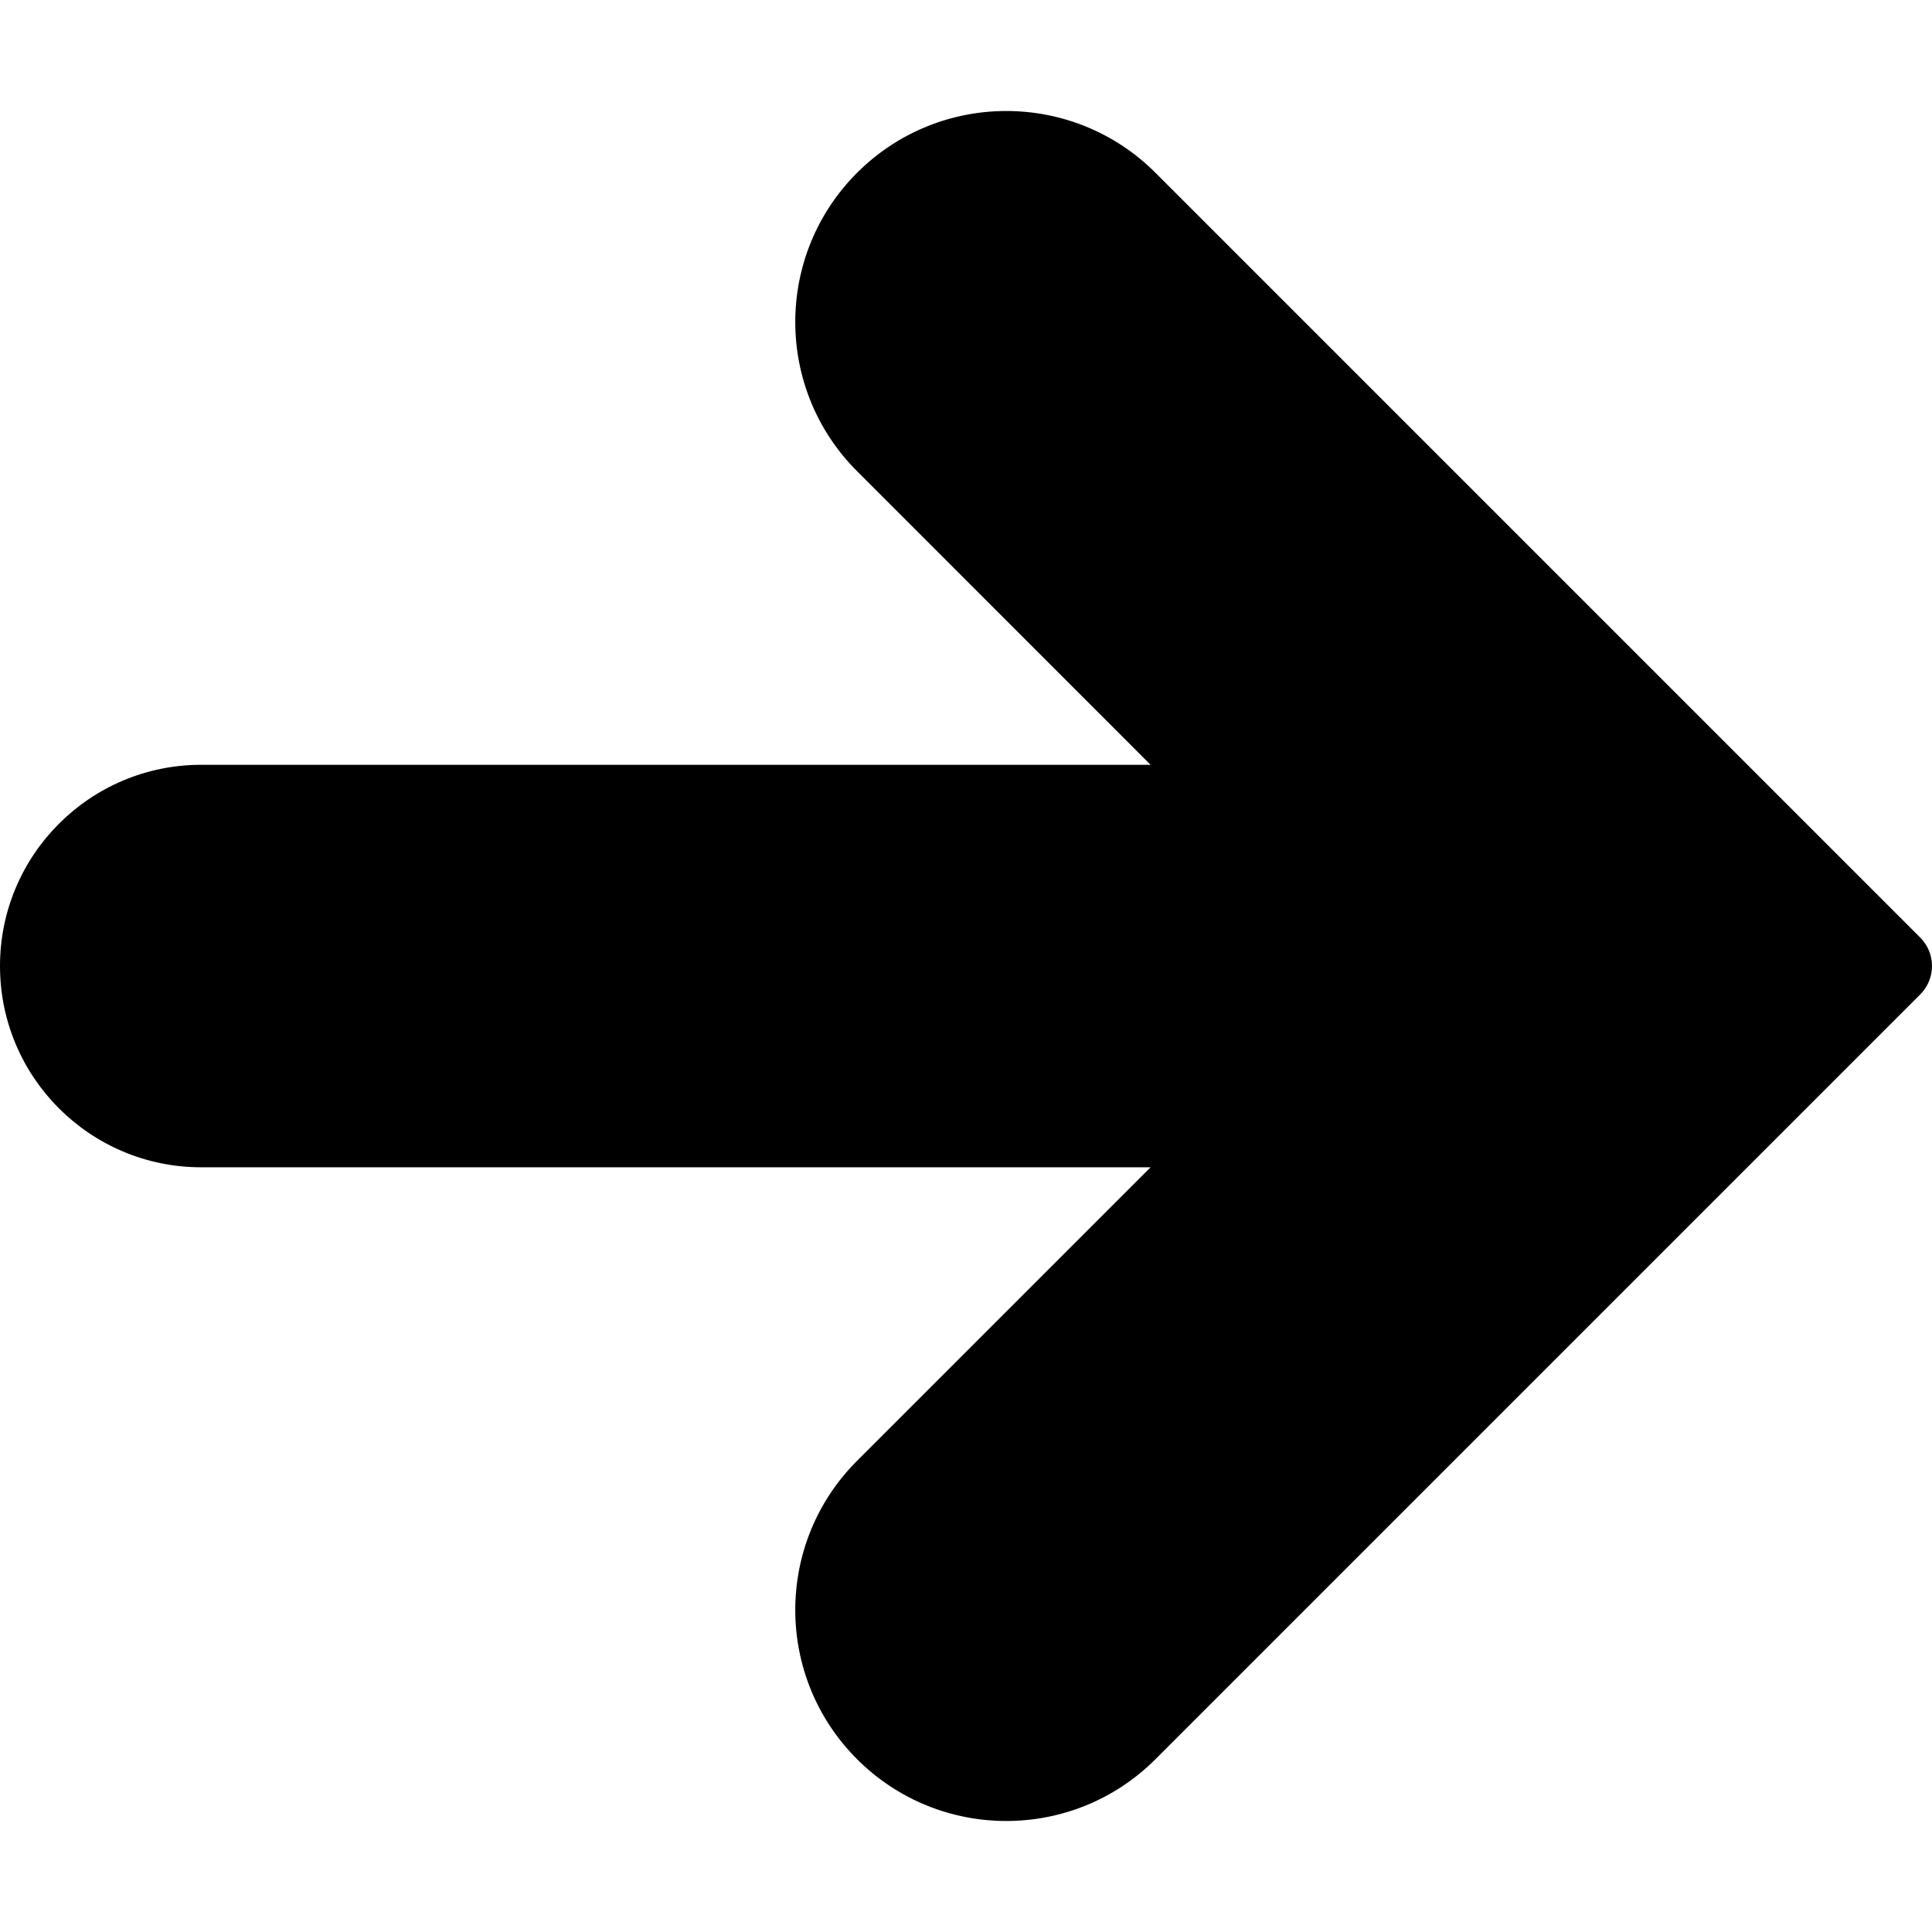 <svg xmlns="http://www.w3.org/2000/svg" version="1.1" xmlns:xlink="http://www.w3.org/1999/xlink" width="512" height="512" x="0" y="0" viewBox="0 0 512.008 512.008" style="enable-background:new 0 0 512 512" xml:space="preserve" class=""><g><path d="M306.219 45.796c-21.838-21.838-57.245-21.838-79.083 0s-21.838 57.245 0 79.083l77.781 77.803H53.333C23.878 202.682 0 226.56 0 256.015s23.878 53.333 53.333 53.333h251.584l-77.781 77.781c-21.838 21.838-21.838 57.245 0 79.083s57.245 21.838 79.083 0l202.667-202.667c4.164-4.165 4.164-10.917 0-15.083L306.219 45.796z" style="" fill="#000000" data-original="#ff9800" opacity="1" class=""></path></g></svg>